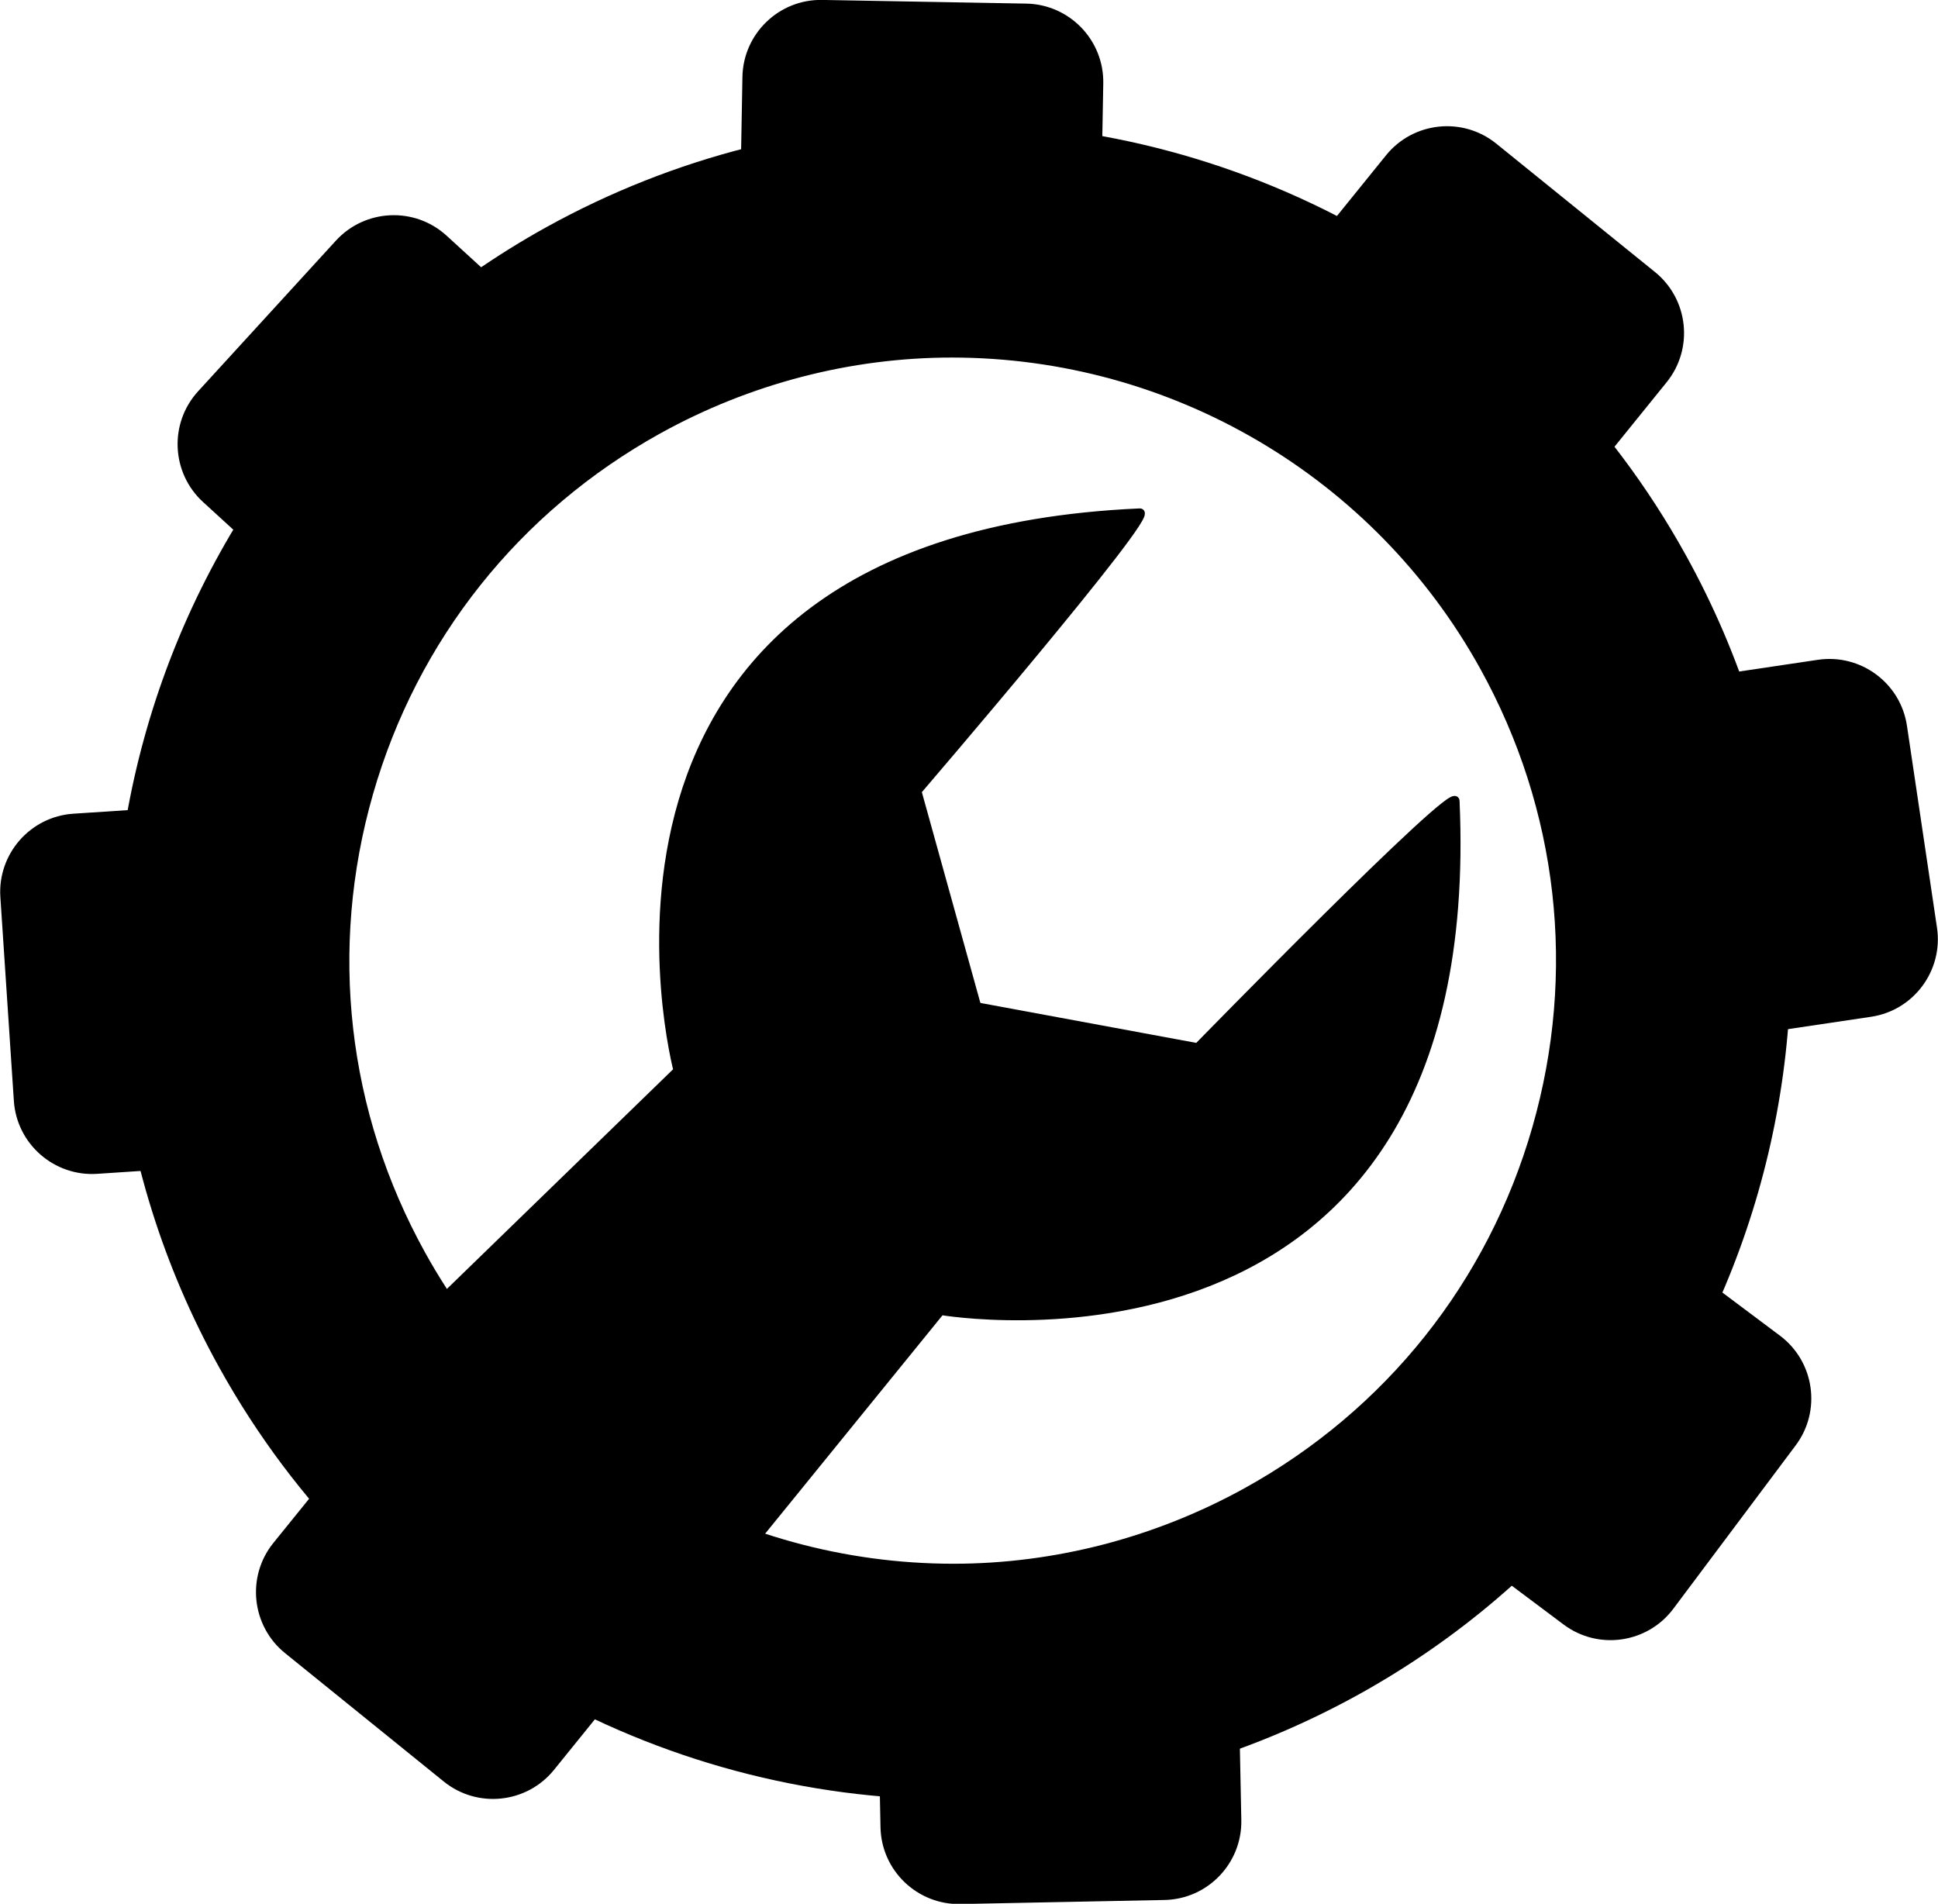 <?xml version="1.0" encoding="UTF-8"?>
<svg id="Layer_1" data-name="Layer 1" xmlns="http://www.w3.org/2000/svg" viewBox="0 0 57.62 56.6">
  <defs>
    <style>
      .cls-1 {
        stroke: #000;
        stroke-miterlimit: 10;
        stroke-width: .25px;
      }
    </style>
  </defs>
  <g id="wrench">
    <path class="cls-1" d="M11.53,40.2l8.62-8.37s-4.2-15.79,13.74-16.59c.5-.02-6.62,8.28-6.62,8.28l1.78,6.41-14.05,15.35s-2.3-1.15-3.47-5.09Z"/>
    <path class="cls-1" d="M20.4,48.29l7.57-9.32s16.1,2.79,15.3-15.16c-.02-.5-7.66,7.33-7.66,7.33l-6.54-1.21-14.05,15.35s1.35,2.19,5.38,3.01Z"/>
  </g>
  <g id="wheelcog">
    <path d="M28.3,3.63v7c6.53,0,12.55,3.54,15.71,9.25,2.32,4.19,2.87,9.03,1.55,13.63-1.32,4.6-4.36,8.41-8.55,10.73-2.66,1.47-5.65,2.25-8.66,2.25-6.53,0-12.55-3.54-15.71-9.25-2.32-4.19-2.87-9.03-1.55-13.63,1.32-4.6,4.36-8.41,8.55-10.73,2.66-1.47,5.65-2.25,8.66-2.25V3.63M28.3,3.63c-4.08,0-8.23,1.01-12.05,3.12C4.2,13.43-.16,28.6,6.51,40.64c4.55,8.22,13.06,12.86,21.83,12.86,4.08,0,8.23-1.01,12.05-3.12,12.04-6.67,16.4-21.84,9.73-33.88-4.55-8.22-13.06-12.86-21.83-12.86h0Z"/>
    <path d="M50.07,21.09h6.08c1.28,0,2.33,1.04,2.33,2.33v5.84h-10.73v-5.84c0-1.28,1.04-2.33,2.33-2.33Z" transform="translate(70.19 -31.06) rotate(81.54)"/>
    <path d="M1.24,25.35h6.08c1.28,0,2.33,1.04,2.33,2.33v5.84H-1.08v-5.84c0-1.28,1.04-2.33,2.33-2.33Z" transform="translate(-24.8 35.65) rotate(-93.79)"/>
    <path d="M24.36.05h6.08c1.28,0,2.33,1.04,2.33,2.33v5.84h-10.73V2.38c0-1.28,1.04-2.33,2.33-2.33Z" transform="translate(.08 -.49) rotate(1.03)"/>
    <path d="M28.48,48.37h6.08c1.28,0,2.33,1.04,2.33,2.33v5.84h-10.73v-5.84c0-1.28,1.04-2.33,2.33-2.33Z" transform="translate(64.07 104.28) rotate(178.86)"/>
    <path d="M7.91,8.07h6.08c1.28,0,2.33,1.04,2.33,2.33v5.84H5.59v-5.84c0-1.28,1.04-2.33,2.33-2.33Z" transform="translate(-5.41 12.03) rotate(-47.55)"/>
    <path d="M45.26,38.86h6.08c1.28,0,2.33,1.04,2.33,2.33v5.84h-10.73v-5.84c0-1.28,1.04-2.33,2.33-2.33Z" transform="translate(111.63 30.03) rotate(126.83)"/>
    <path d="M41.24,5.27h6.08c1.28,0,2.33,1.04,2.33,2.33v5.84h-10.73v-5.84c0-1.28,1.04-2.33,2.33-2.33Z" transform="translate(15.73 -25.77) rotate(38.97)"/>
    <path d="M10.36,43.8h6.08c1.28,0,2.33,1.04,2.33,2.33v5.84h-10.73v-5.84c0-1.28,1.04-2.33,2.33-2.33Z" transform="translate(-6.29 93.54) rotate(-141.03)"/>
  </g>
</svg>